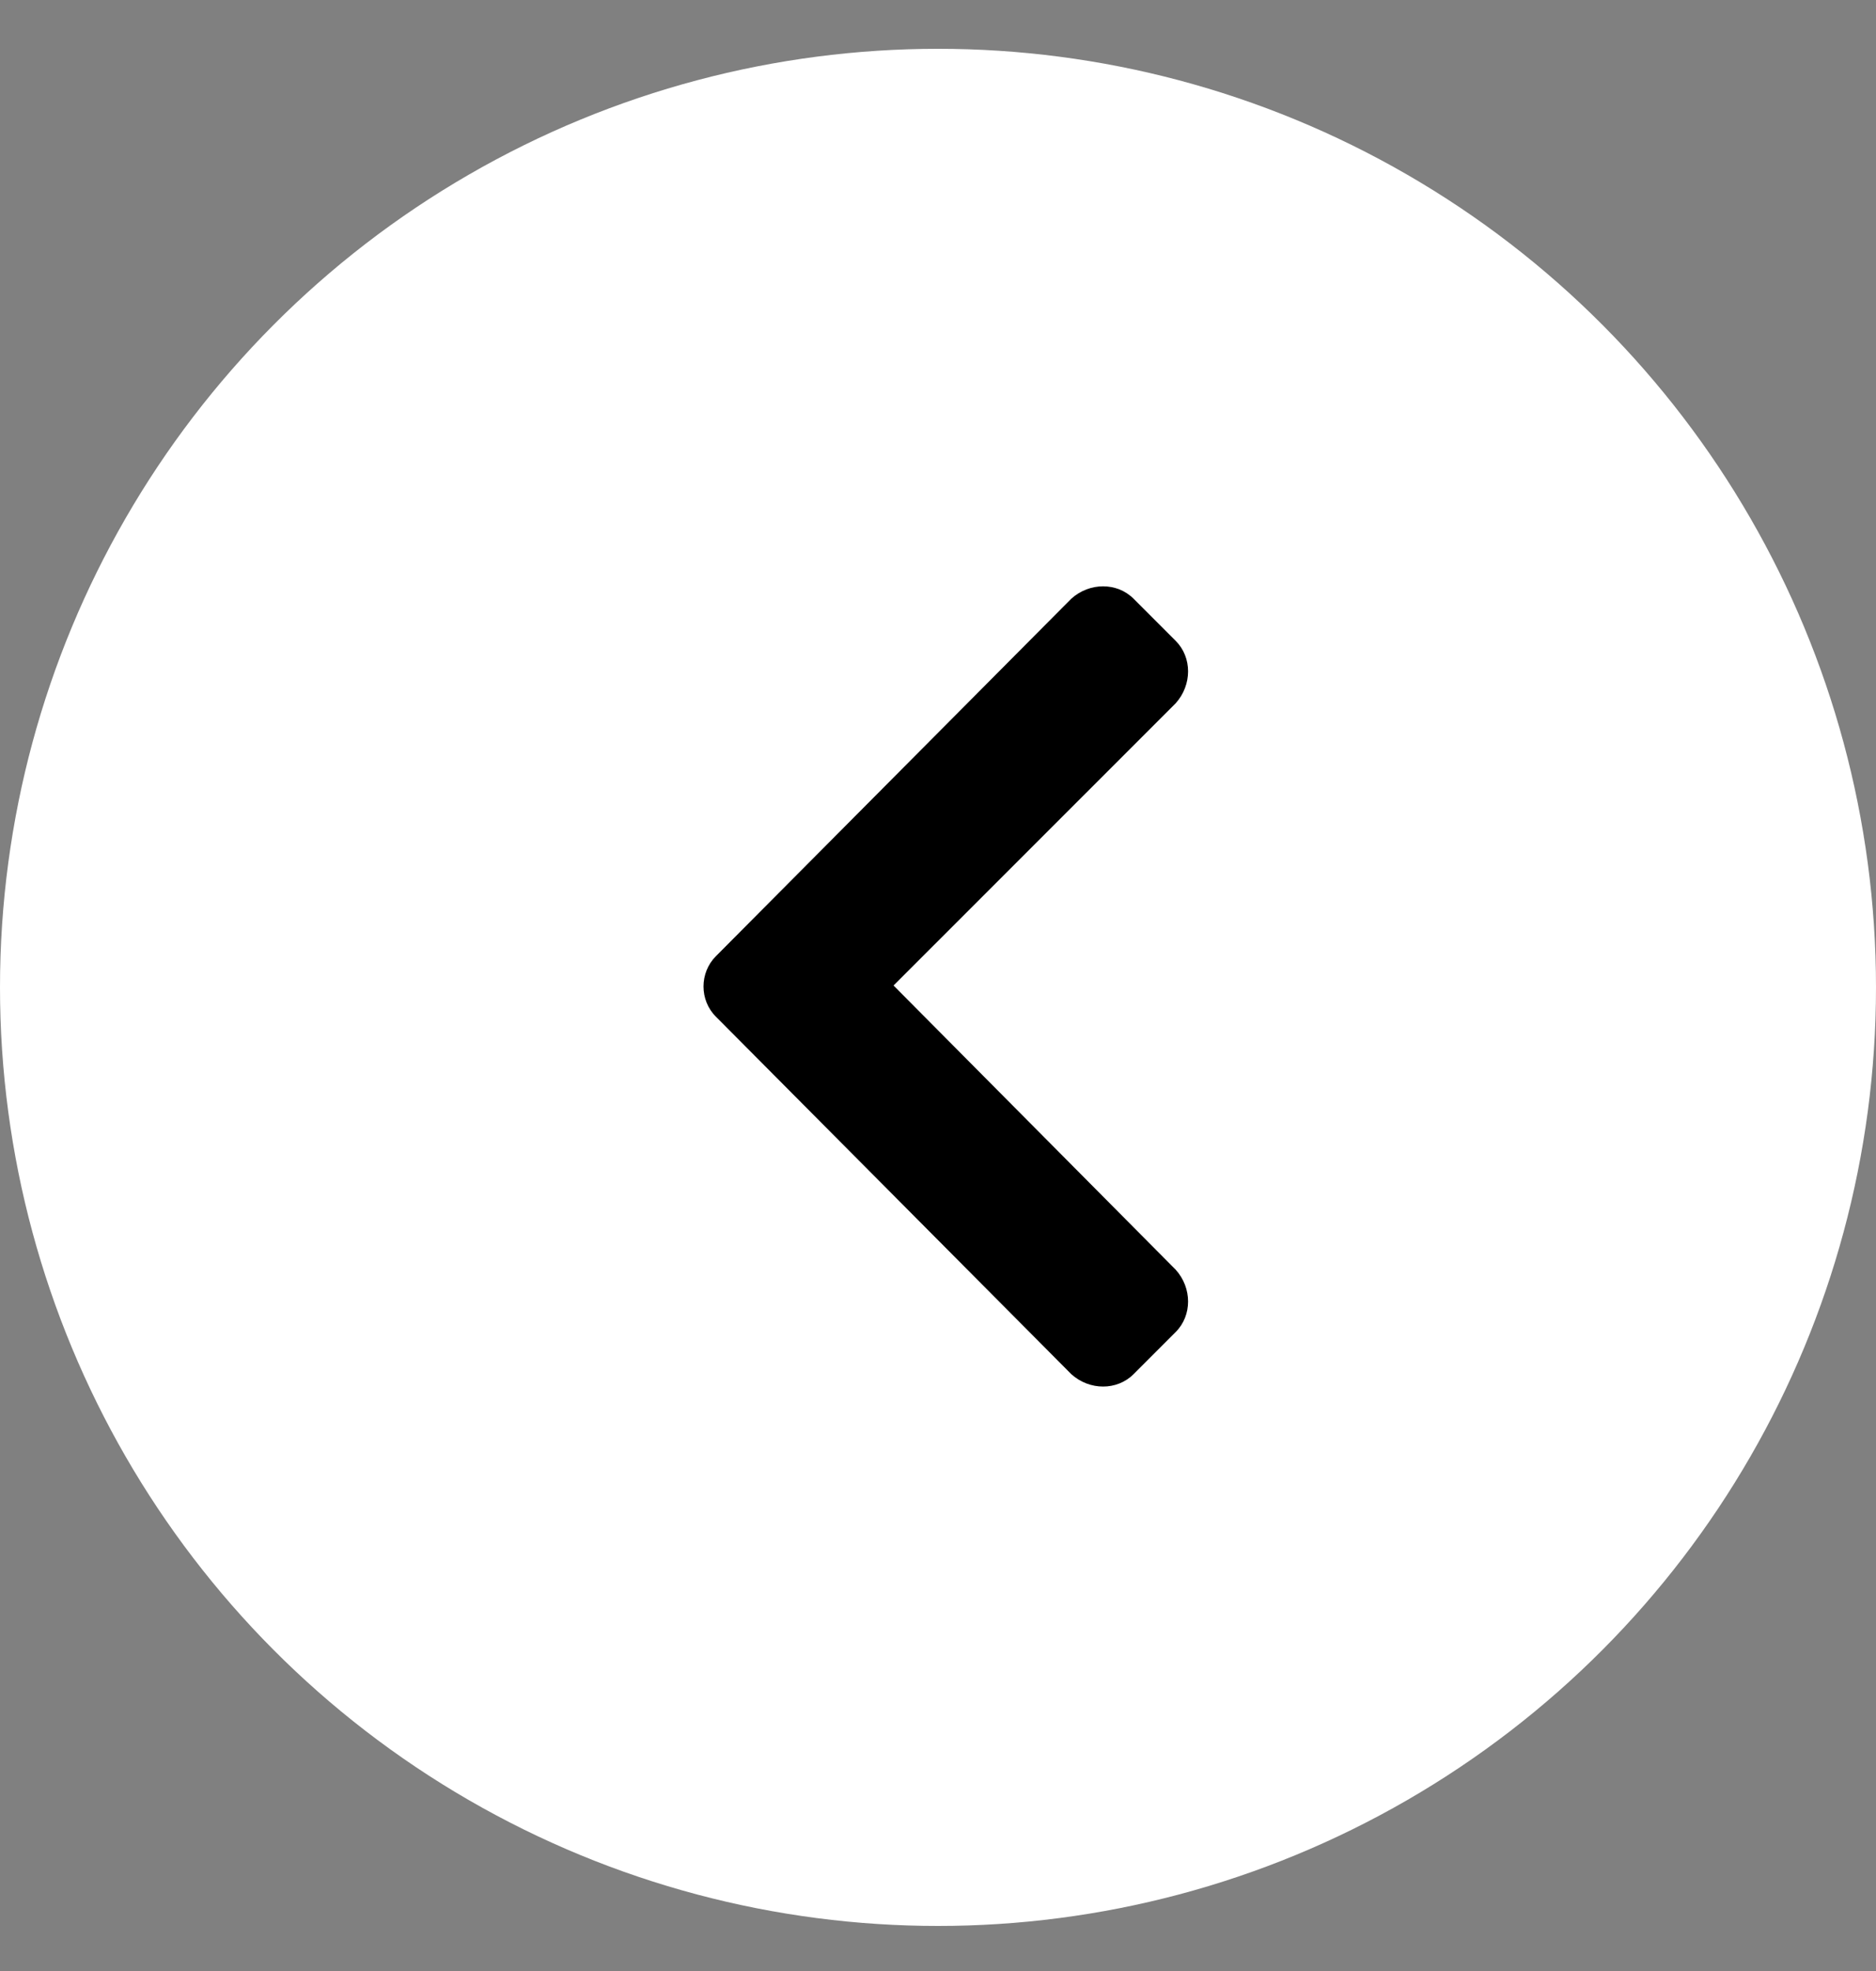 <svg width="20" height="21" viewBox="0 0 20 21" fill="none" xmlns="http://www.w3.org/2000/svg">
<rect x="0" y="0" width="20" height="21" fill="#808080" stroke="none"/>
<circle cx="10" cy="10.52" r="10" fill="white"/>
<path d="M7.632 10.832C7.456 10.657 7.456 10.364 7.632 10.188L11.421 6.379C11.616 6.203 11.909 6.203 12.085 6.379L12.534 6.828C12.71 7.004 12.71 7.297 12.534 7.493L9.526 10.5L12.534 13.528C12.71 13.723 12.71 14.016 12.534 14.192L12.085 14.641C11.909 14.817 11.616 14.817 11.421 14.641L7.632 10.832Z" fill="black"/>
</svg>
